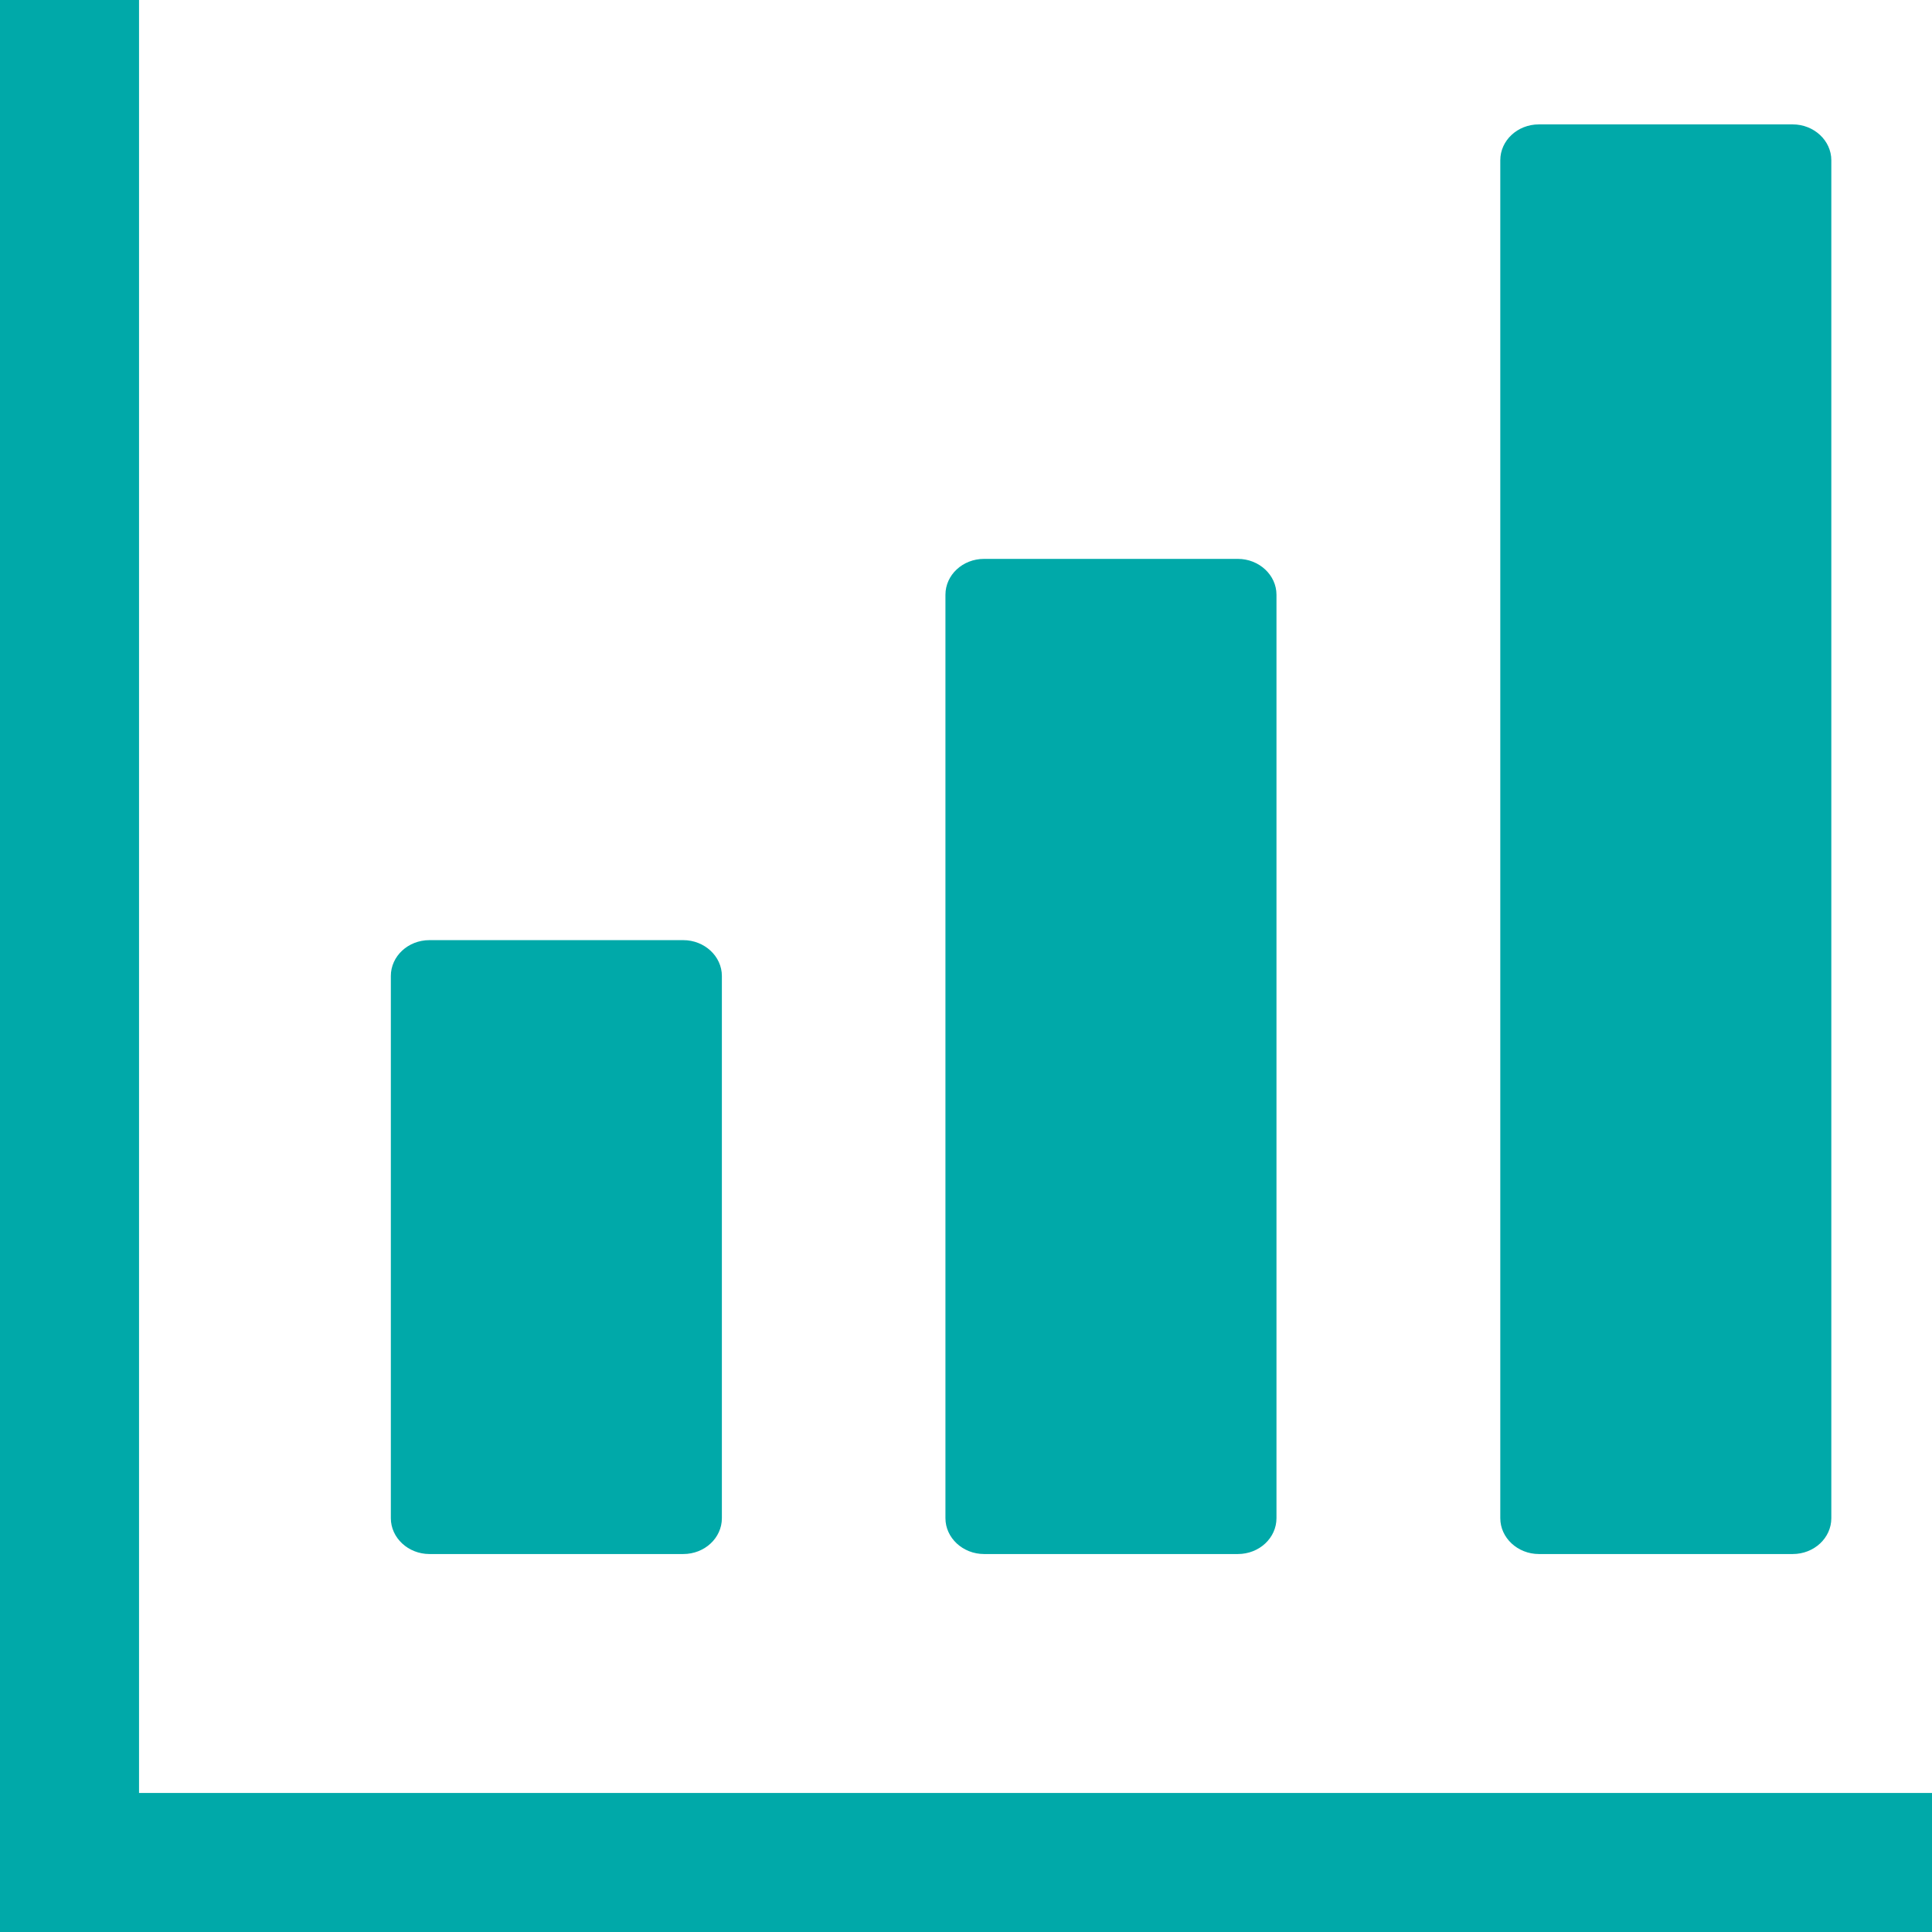 <?xml version="1.0" encoding="UTF-8"?>
<svg id="_レイヤー_2" data-name="レイヤー_2" xmlns="http://www.w3.org/2000/svg" viewBox="0 0 76.57 76.57">
  <defs>
    <style>
      .cls-1 {
        fill: #00a9a9;
      }
    </style>
  </defs>
  <g id="_デザイン" data-name="デザイン">
    <g>
      <path class="cls-1" d="M17.02,61.59h10.06c.85,0,1.53-.64,1.53-1.42v-21.49c0-.78-.69-1.42-1.53-1.42h-10.06c-.85,0-1.53.64-1.53,1.42v21.49c0,.78.69,1.42,1.53,1.42Z"/>
      <path class="cls-1" d="M39,61.59h10.06c.85,0,1.53-.64,1.53-1.42V23.57c0-.78-.69-1.42-1.53-1.42h-10.06c-.85,0-1.53.64-1.53,1.42v36.6c0,.78.69,1.42,1.53,1.42Z"/>
      <path class="cls-1" d="M60.99,61.59h10.06c.85,0,1.53-.64,1.53-1.42V6.35c0-.78-.69-1.42-1.53-1.42h-10.06c-.85,0-1.53.64-1.53,1.42v53.82c0,.78.69,1.42,1.53,1.42Z"/>
      <polygon class="cls-1" points="74.1 71.06 5.51 71.06 5.51 2.48 5.51 0 0 0 0 2.48 0 68.06 0 74.1 0 76.57 2.48 76.57 8.51 76.57 74.1 76.57 76.57 76.57 76.57 71.06 74.1 71.06"/>
    </g>
  </g>
</svg>